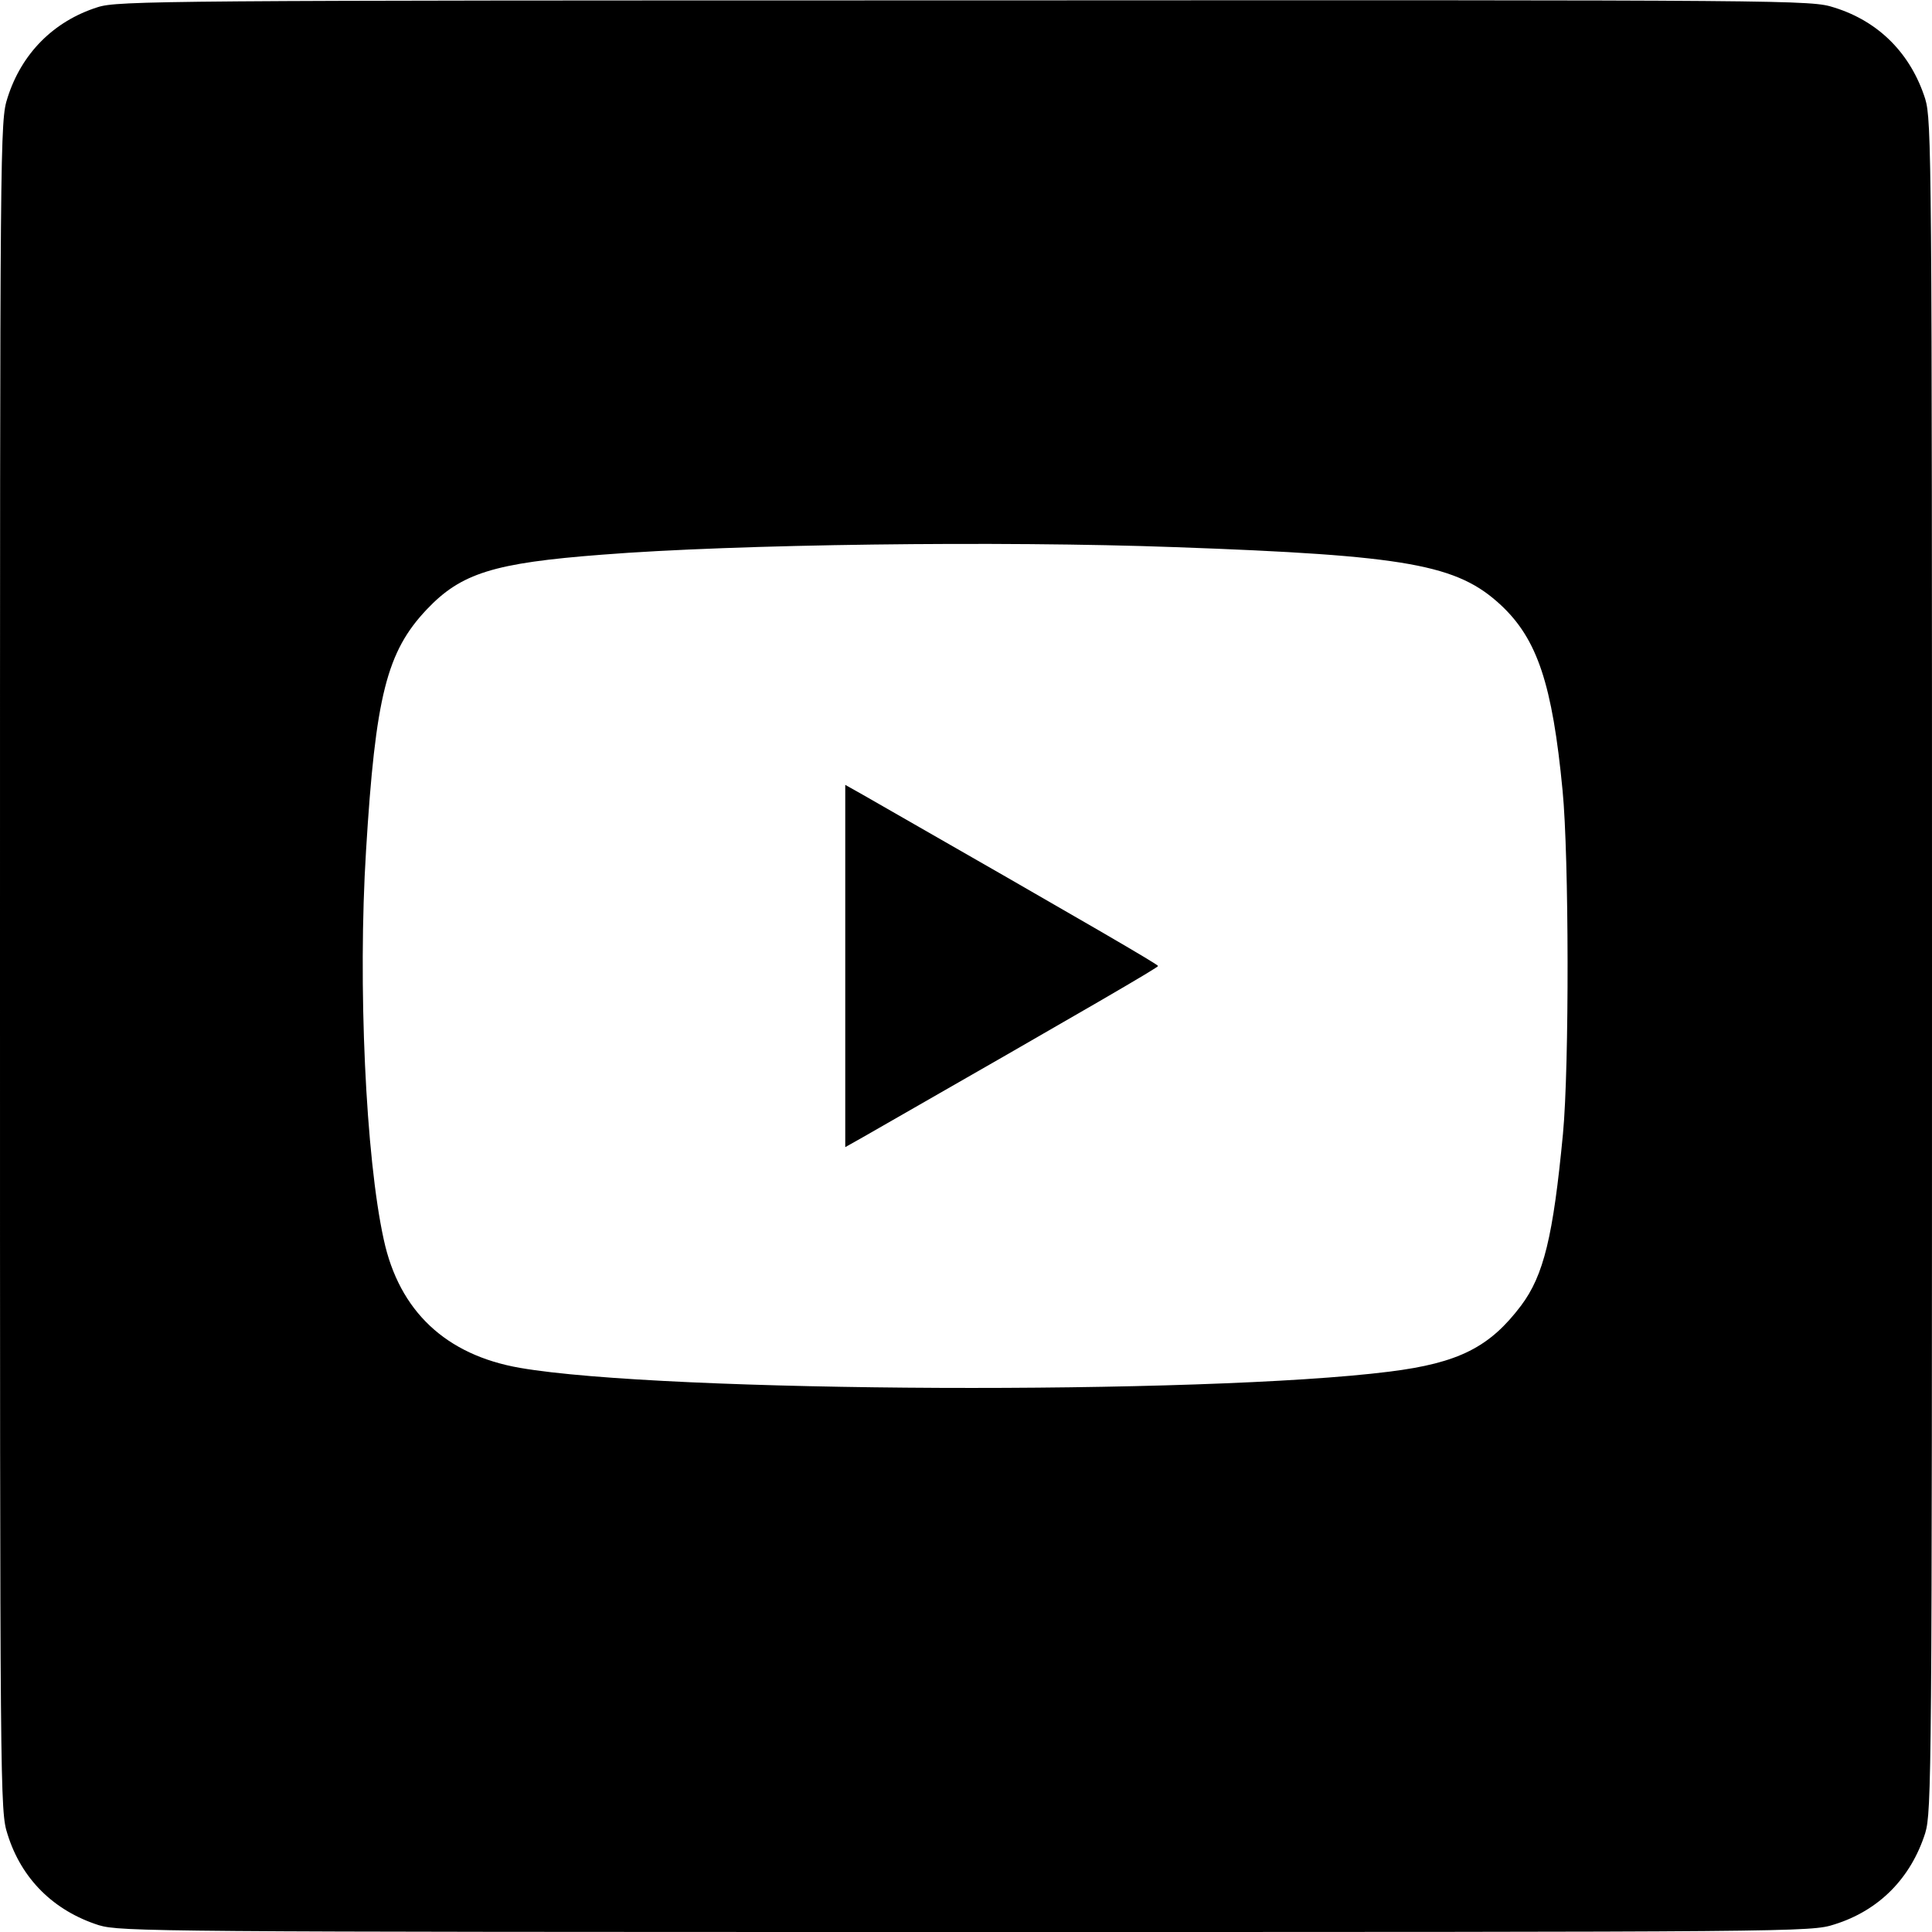 <?xml version="1.0" standalone="no"?>
<!DOCTYPE svg PUBLIC "-//W3C//DTD SVG 20010904//EN"
 "http://www.w3.org/TR/2001/REC-SVG-20010904/DTD/svg10.dtd">
<svg version="1.0" xmlns="http://www.w3.org/2000/svg"
 width="512pt" height="512pt" viewBox="0 0 512 512"
 preserveAspectRatio="xMidYMid meet">

<g transform="translate(0,512) scale(0.1,-0.1)"
fill="#000000" stroke="none">
<path d="M259 5101 c-117 -37 -202 -123 -239 -240 -20 -62 -20 -89 -20 -2301
0 -2212 0 -2239 20 -2301 37 -119 123 -203 242 -241 57 -17 149 -18 2298 -18
2212 0 2239 0 2301 20 119 37 203 123 241 242 17 57 18 149 18 2298 0 2149 -1
2241 -18 2298 -38 119 -122 205 -241 242 -62 20 -88 20 -2305 19 -2124 0
-2244 -1 -2297 -18z m2856 -1431 c616 -22 747 -46 863 -154 96 -90 136 -209
163 -491 17 -174 18 -730 1 -910 -26 -272 -51 -375 -111 -455 -83 -110 -165
-152 -349 -175 -493 -62 -1923 -56 -2304 10 -196 34 -320 150 -361 340 -48
218 -69 677 -47 1030 25 411 55 528 161 640 91 96 177 123 464 145 352 28
1056 37 1520 20z"/>
<path d="M2240 2560 l0 -480 48 27 c615 352 781 449 781 453 0 4 -166 101
-781 453 l-48 27 0 -480z"/>
</g>
</svg>
